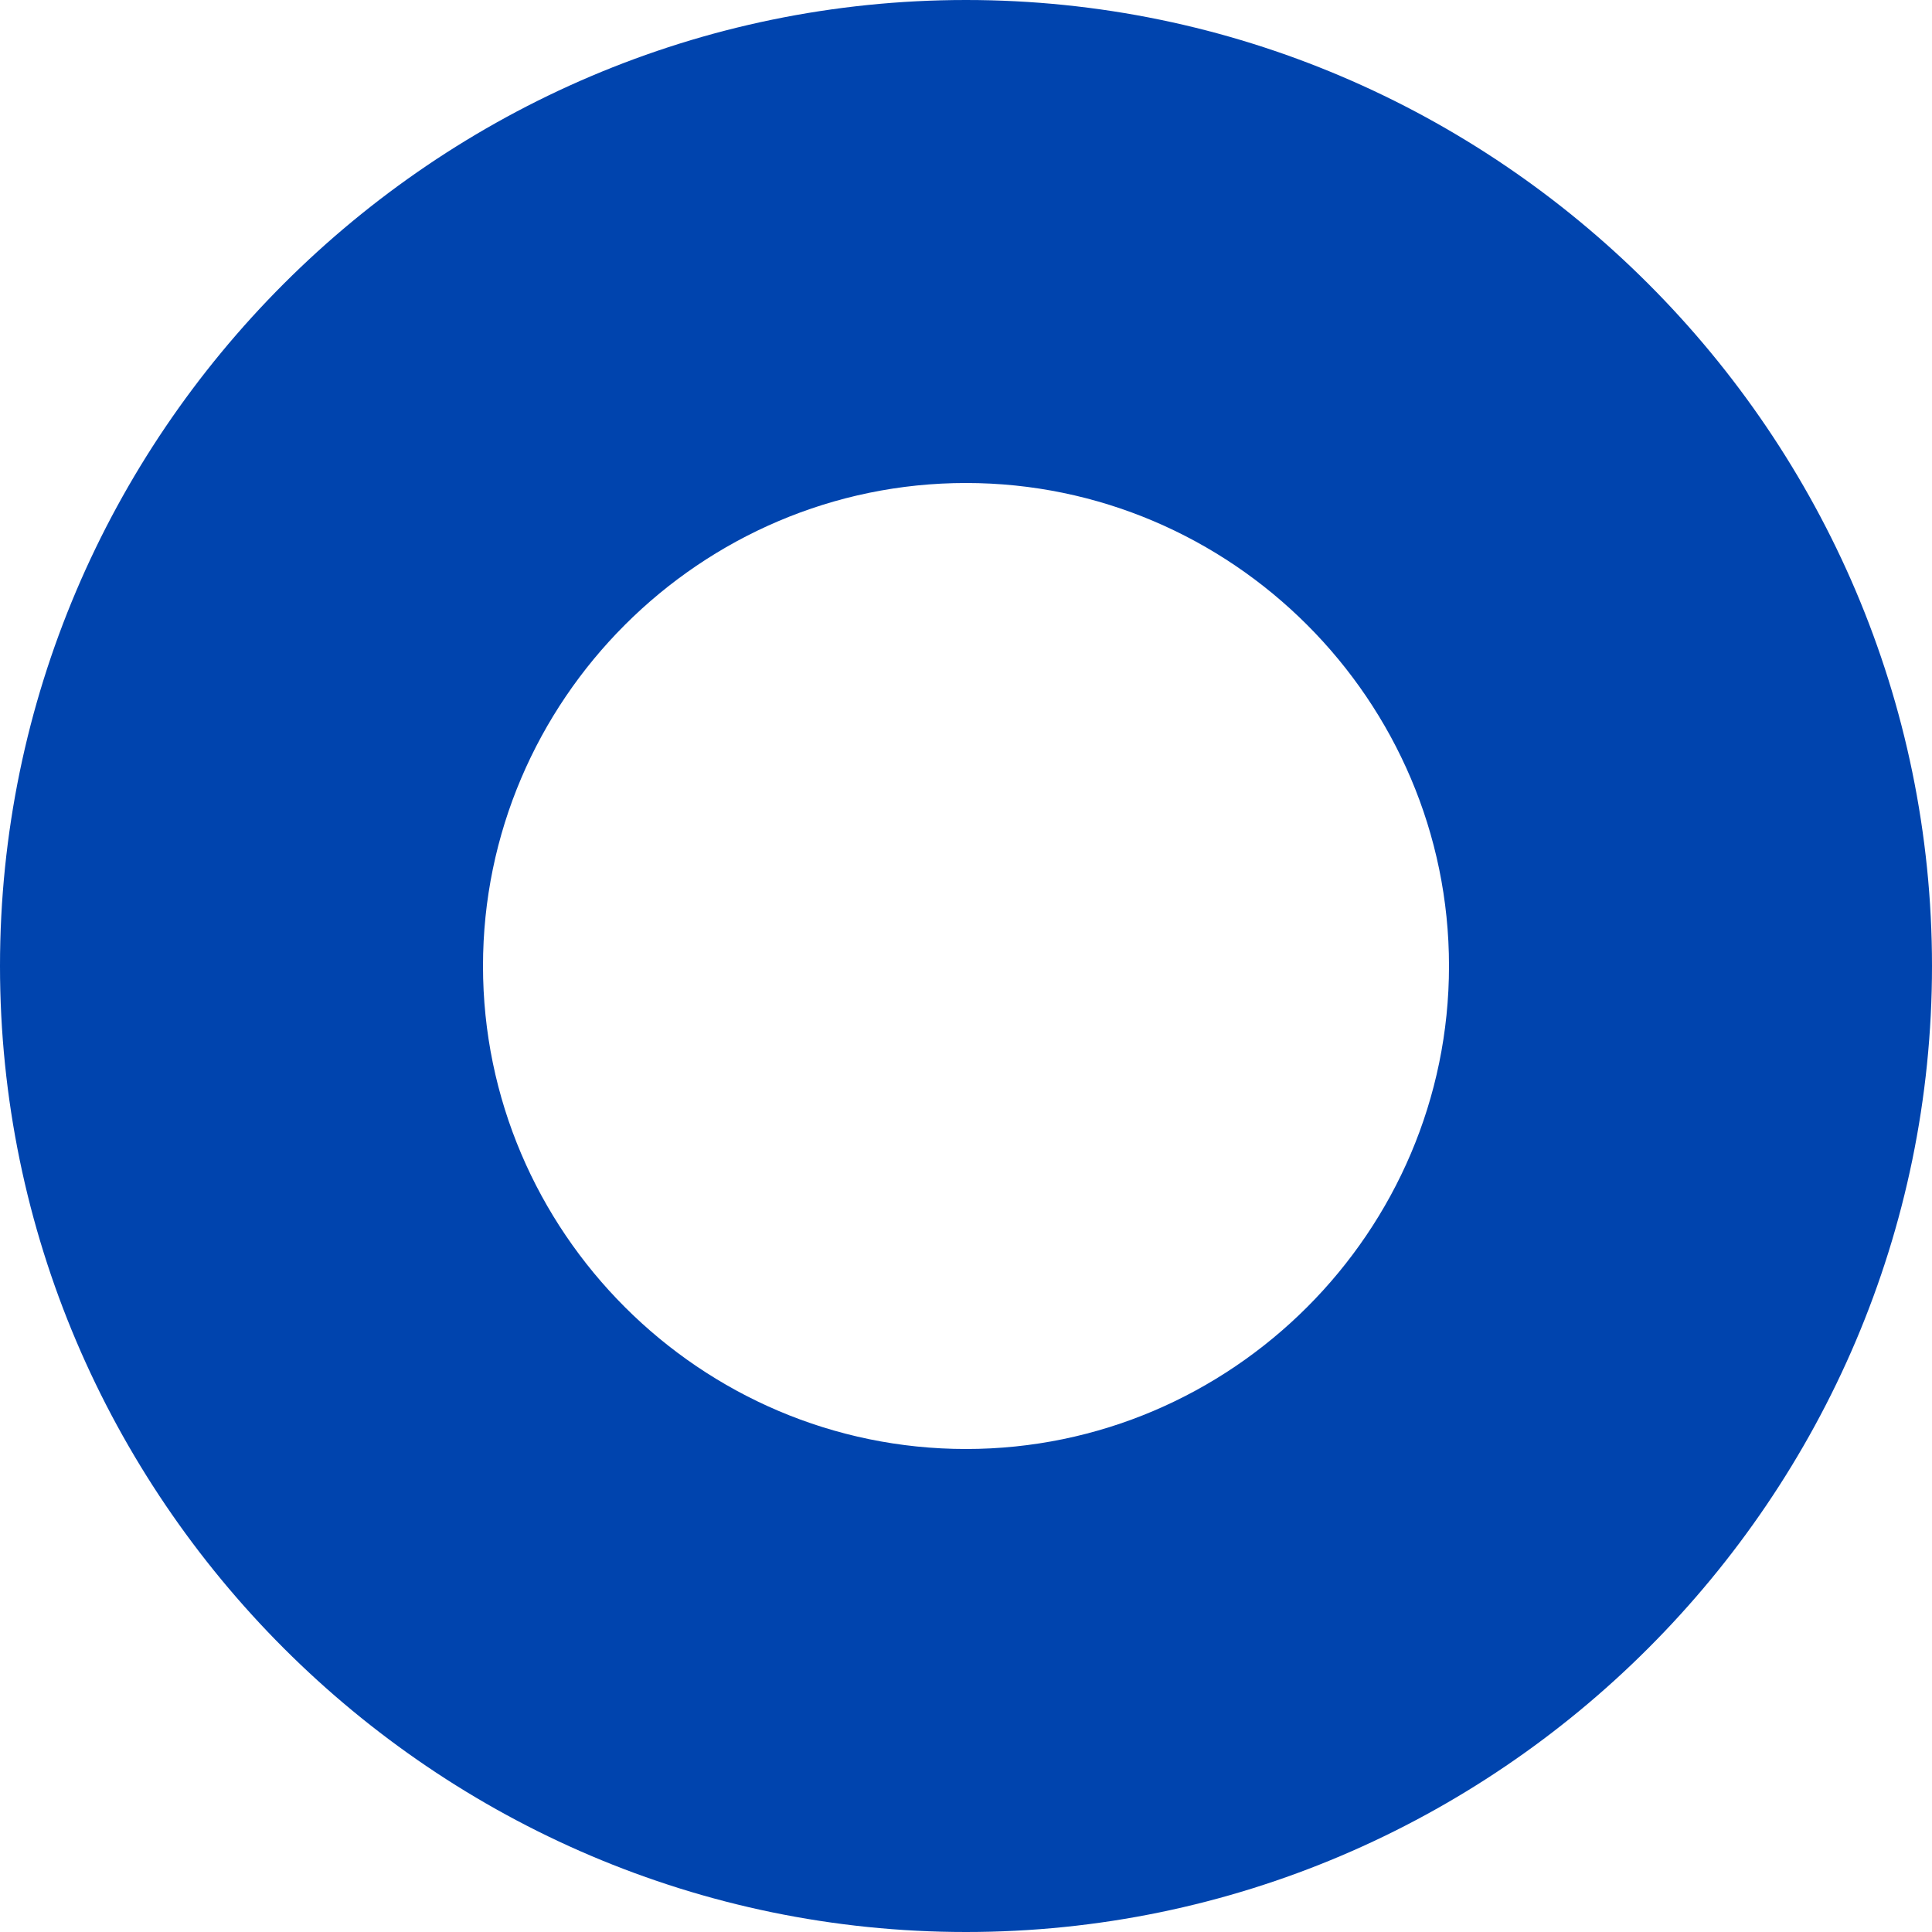 <svg version="1.1" id="レイヤー_1" xmlns="http://www.w3.org/2000/svg" xmlns:xlink="http://www.w3.org/1999/xlink" x="0px" y="0px" width="8px" height="8px" viewBox="0 0 8 8" style="enable-background:new 0 0 8 8;" xml:space="preserve"><style type="text/css">.st0{fill:#0044AE;}</style><g><path class="st0" d="M4,2c1.1,0,2,0.9,2,2S5.1,6,4,6S2,5.1,2,4S2.9,2,4,2 M4,0C1.8,0,0,1.8,0,4s1.8,4,4,4s4-1.8,4-4S6.2,0,4,0L4,0z"/></g></svg>